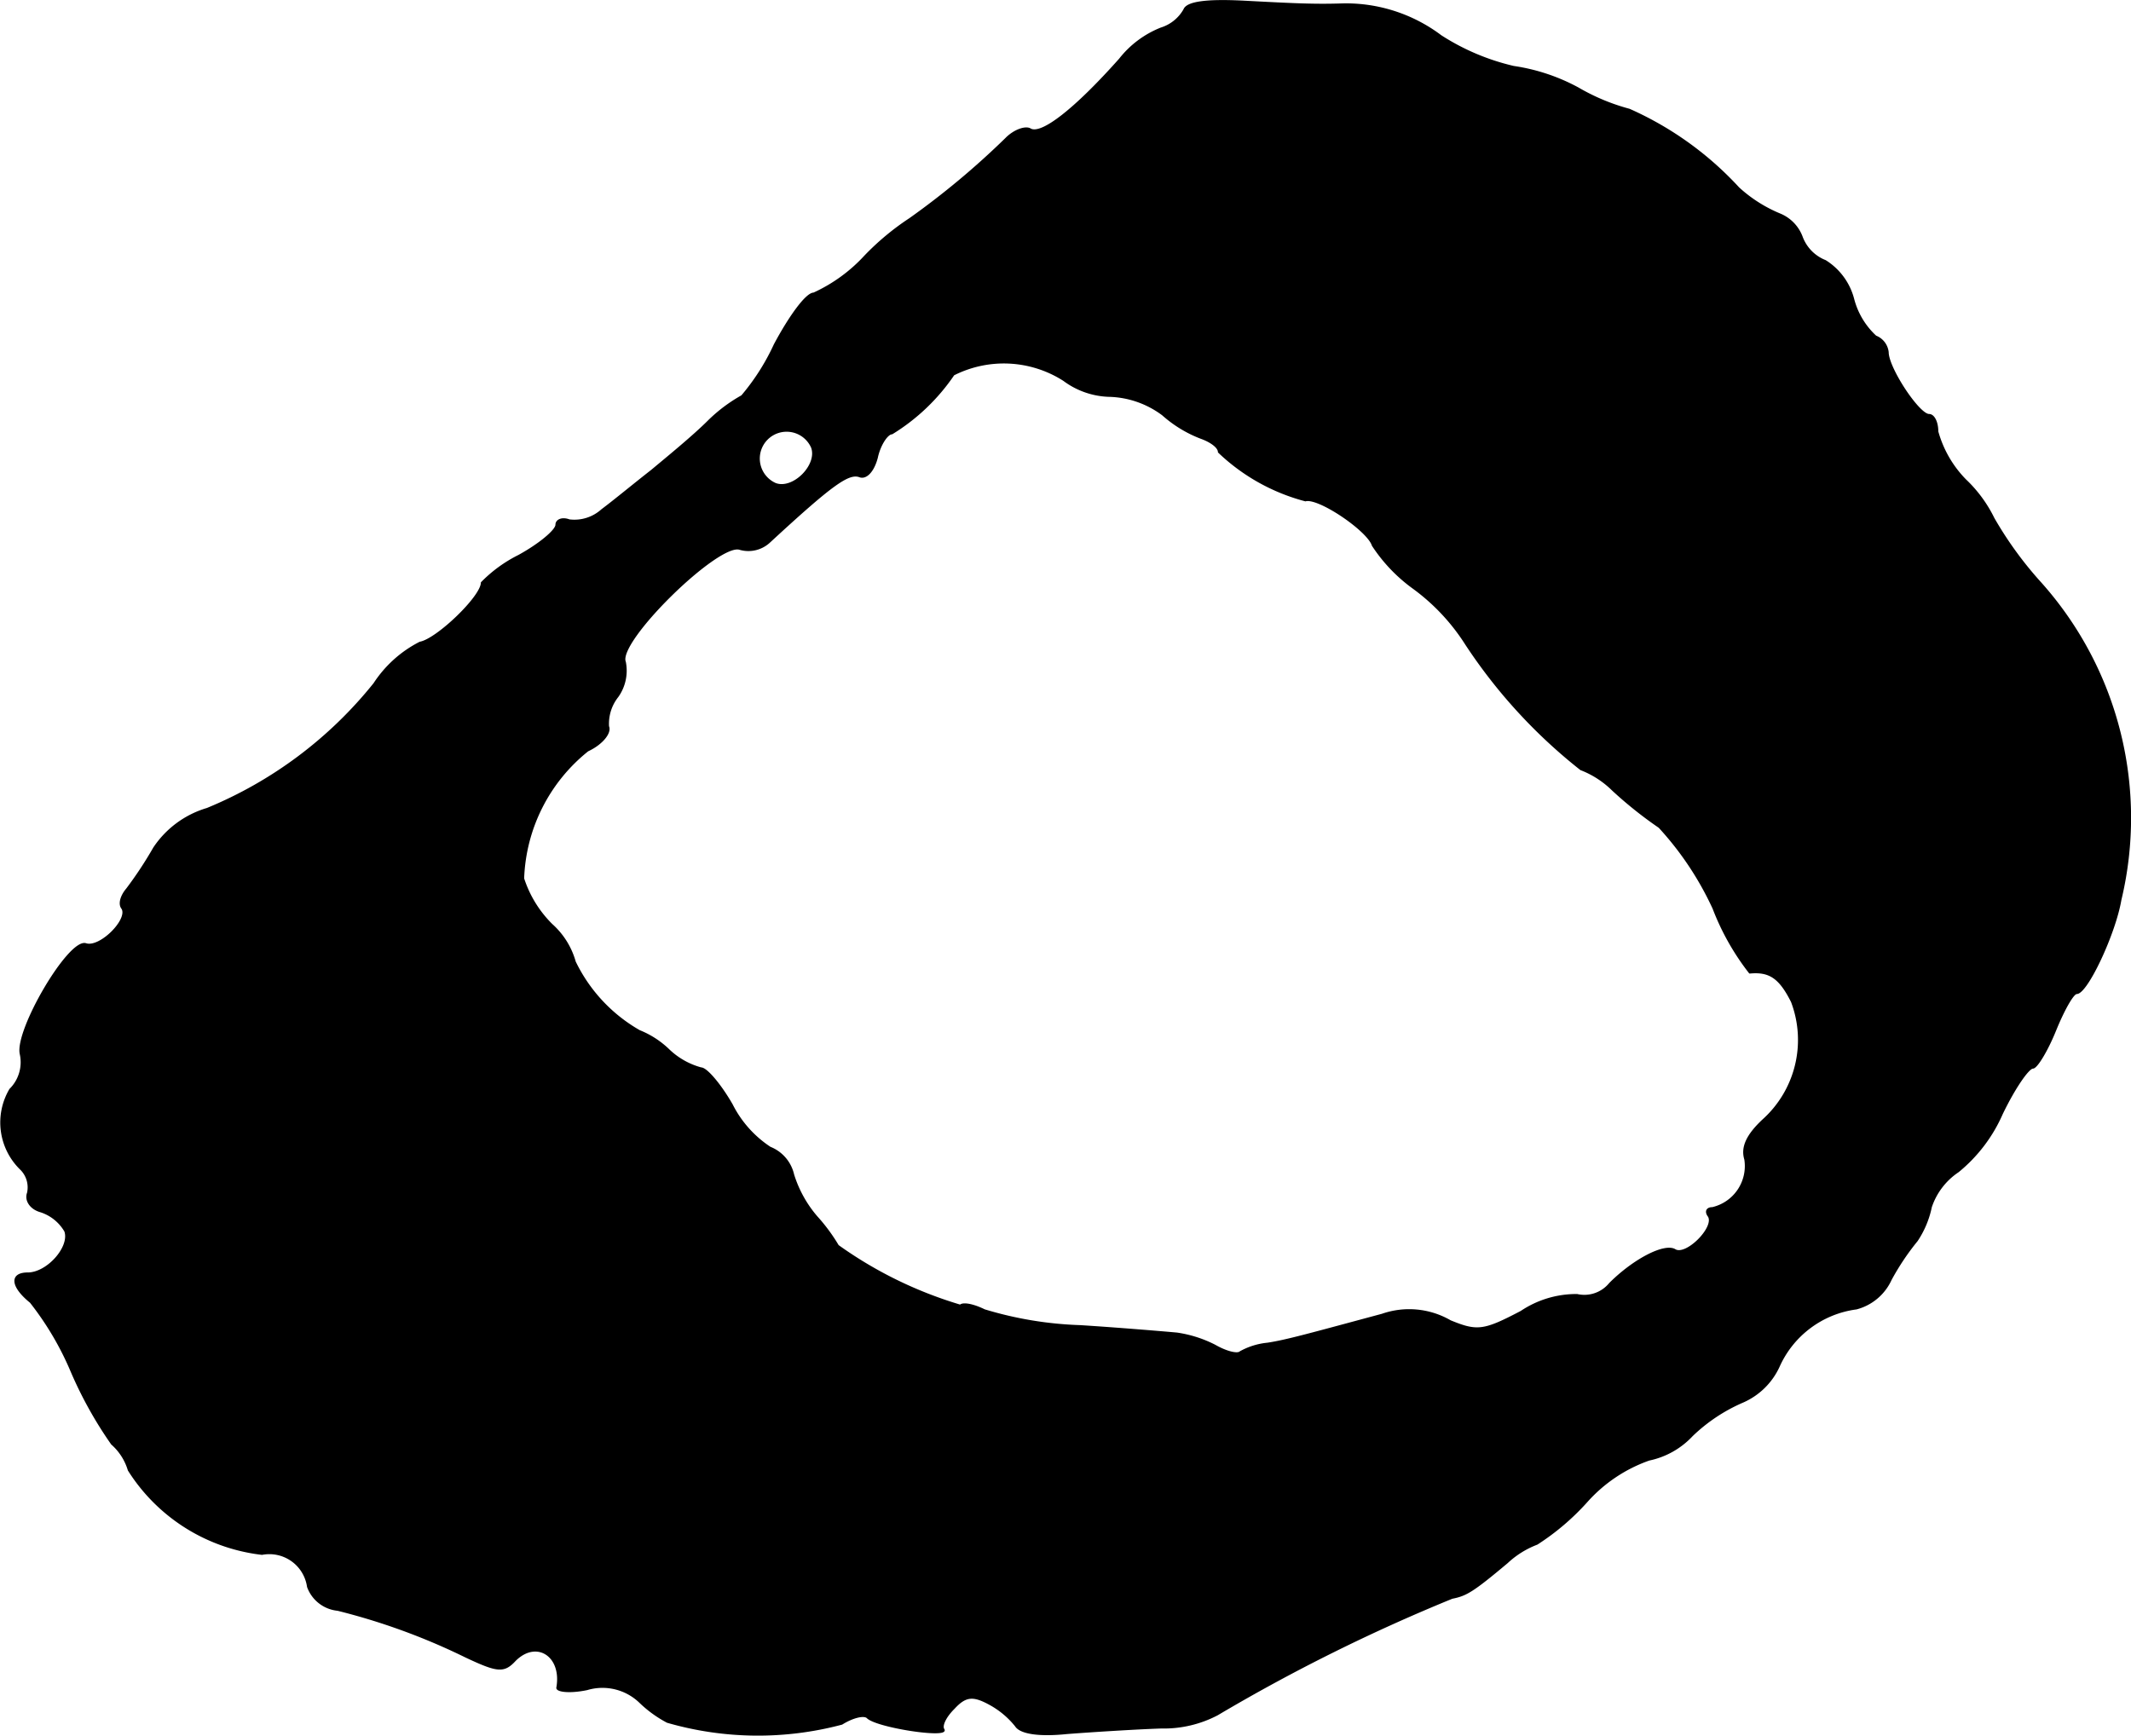 <?xml version="1.0" encoding="UTF-8"?>
<svg xmlns="http://www.w3.org/2000/svg"
     version="1.1"
     width="4.878mm"
     height="3.974mm"
     viewBox="0 0 13.826 11.266">
   <defs>
      <style type="text/css"><![CDATA[
      .a {
        stroke: #000;
        stroke-linecap: round;
        stroke-linejoin: round;
        stroke-width: 0.01px;
      }
    ]]></style>
   </defs>
   <path class="a"
         d="M7.683.063a.262.262,0,0,1-.151.121.641.641,0,0,0-.267.2c-.291.327-.509.497-.581.454-.03-.018-.103.006-.157.061a5.195,5.195,0,0,1-.624.521,1.69,1.69,0,0,0-.291.242,1.035,1.035,0,0,1-.333.242c-.048,0-.157.151-.254.333a1.447,1.447,0,0,1-.212.333,1.012,1.012,0,0,0-.218.164c-.097.097-.267.236-.369.321-.109.085-.248.2-.321.254a.266.266,0,0,1-.212.067c-.048-.018-.085,0-.085.03,0,.036-.109.127-.242.2a.898.898,0,0,0-.242.176c0,.091-.291.369-.4.388a.775.775,0,0,0-.297.267,2.71,2.71,0,0,1-1.084.812.629.629,0,0,0-.345.254,2.536,2.536,0,0,1-.176.267c-.036.042-.055.097-.03.127.042.073-.145.26-.236.23-.109-.036-.46.563-.424.715A.248.248,0,0,1,.064,7.071a.422.422,0,0,0,.067.515.166.166,0,0,1,.048.157c-.018.048.018.103.085.121a.285.285,0,0,1,.157.127c.036.103-.115.273-.242.273-.115,0-.109.085.018.188a1.96,1.96,0,0,1,.267.454,2.625,2.625,0,0,0,.26.466.364.364,0,0,1,.109.17,1.184,1.184,0,0,0,.866.545.252.252,0,0,1,.295.2l.002.012a.23.23,0,0,0,.194.151,4.167,4.167,0,0,1,.83.303c.206.097.248.103.321.024.139-.139.309-.03.273.176-.006.024.079.036.194.012a.35.35,0,0,1,.345.085.775.775,0,0,0,.176.127,2.118,2.118,0,0,0,1.133.012c.067-.042.139-.061.164-.042.055.061.527.133.497.079-.018-.024.012-.085.067-.139.073-.079.121-.085.224-.03a.558.558,0,0,1,.176.145c.03.048.151.067.333.048.157-.012.436-.03.612-.036a.748.748,0,0,0,.363-.085A11.561,11.561,0,0,1,9.422,10.372c.091-.018.133-.042.357-.23a.592.592,0,0,1,.194-.121,1.579,1.579,0,0,0,.321-.273.975.975,0,0,1,.406-.273.529.529,0,0,0,.279-.157,1.103,1.103,0,0,1,.327-.218.46.46,0,0,0,.236-.23.643.643,0,0,1,.503-.376.341.341,0,0,0,.224-.188,1.621,1.621,0,0,1,.17-.254.619.619,0,0,0,.091-.218.447.447,0,0,1,.176-.23,1.002,1.002,0,0,0,.285-.376c.079-.164.17-.297.2-.297.024,0,.091-.109.145-.242s.115-.242.139-.242c.067,0,.248-.388.285-.606a2.289,2.289,0,0,0-.515-2.053,2.408,2.408,0,0,1-.309-.424.868.868,0,0,0-.182-.248.724.724,0,0,1-.182-.315c0-.061-.024-.109-.055-.109-.067,0-.267-.303-.267-.406a.125.125,0,0,0-.079-.103.499.499,0,0,1-.145-.242.416.416,0,0,0-.182-.248A.266.266,0,0,1,11.693,1.541a.256.256,0,0,0-.145-.151.915.915,0,0,1-.267-.17,2.143,2.143,0,0,0-.709-.509,1.353,1.353,0,0,1-.333-.139A1.259,1.259,0,0,0,9.821.433,1.495,1.495,0,0,1,9.349.233,1.024,1.024,0,0,0,8.713.027c-.182.006-.309,0-.648-.018C7.823-.003,7.701.015,7.683.063ZM6.902,2.468a.518.518,0,0,0,.303.103.606.606,0,0,1,.339.121.804.804,0,0,0,.248.151c.067.024.115.061.115.091a1.288,1.288,0,0,0,.563.315c.085-.024.406.194.436.291a1.053,1.053,0,0,0,.267.279,1.339,1.339,0,0,1,.339.363,3.44,3.44,0,0,0,.745.812.602.602,0,0,1,.206.133,2.649,2.649,0,0,0,.303.242,2.031,2.031,0,0,1,.351.527,1.62,1.62,0,0,0,.236.418c.127-.012.194.03.273.188a.699.699,0,0,1-.188.769c-.103.097-.139.176-.115.254a.279.279,0,0,1-.212.315c-.036,0-.048.024-.024.055.042.073-.145.26-.218.218-.067-.042-.267.061-.424.218a.213.213,0,0,1-.212.073.642.642,0,0,0-.363.109c-.242.127-.285.133-.46.061a.533.533,0,0,0-.442-.042c-.472.127-.624.17-.745.188a.455.455,0,0,0-.176.055c-.018.018-.091,0-.164-.042a.789.789,0,0,0-.248-.079c-.067-.006-.345-.03-.624-.048a2.399,2.399,0,0,1-.624-.103c-.073-.036-.139-.048-.157-.03a2.673,2.673,0,0,1-.793-.388,1.161,1.161,0,0,0-.139-.188.77.77,0,0,1-.151-.273.249.249,0,0,0-.151-.176.721.721,0,0,1-.248-.279c-.073-.127-.164-.236-.2-.236a.487.487,0,0,1-.212-.121.588.588,0,0,0-.188-.121,1.033,1.033,0,0,1-.418-.448.507.507,0,0,0-.151-.242A.744.744,0,0,1,3.395,5.702a1.112,1.112,0,0,1,.418-.83c.091-.042.151-.115.133-.157A.283.283,0,0,1,4.007,4.521a.29.29,0,0,0,.048-.224c-.055-.133.606-.781.745-.733a.201.201,0,0,0,.194-.048c.4-.369.509-.448.581-.424.042.018.091-.03.115-.121.018-.085.067-.157.097-.157a1.315,1.315,0,0,0,.4-.382A.722.722,0,0,1,6.902,2.468Zm-1.635.436c.042.115-.121.279-.236.236a.179.179,0,1,1,.236-.236Z"/>
</svg>
